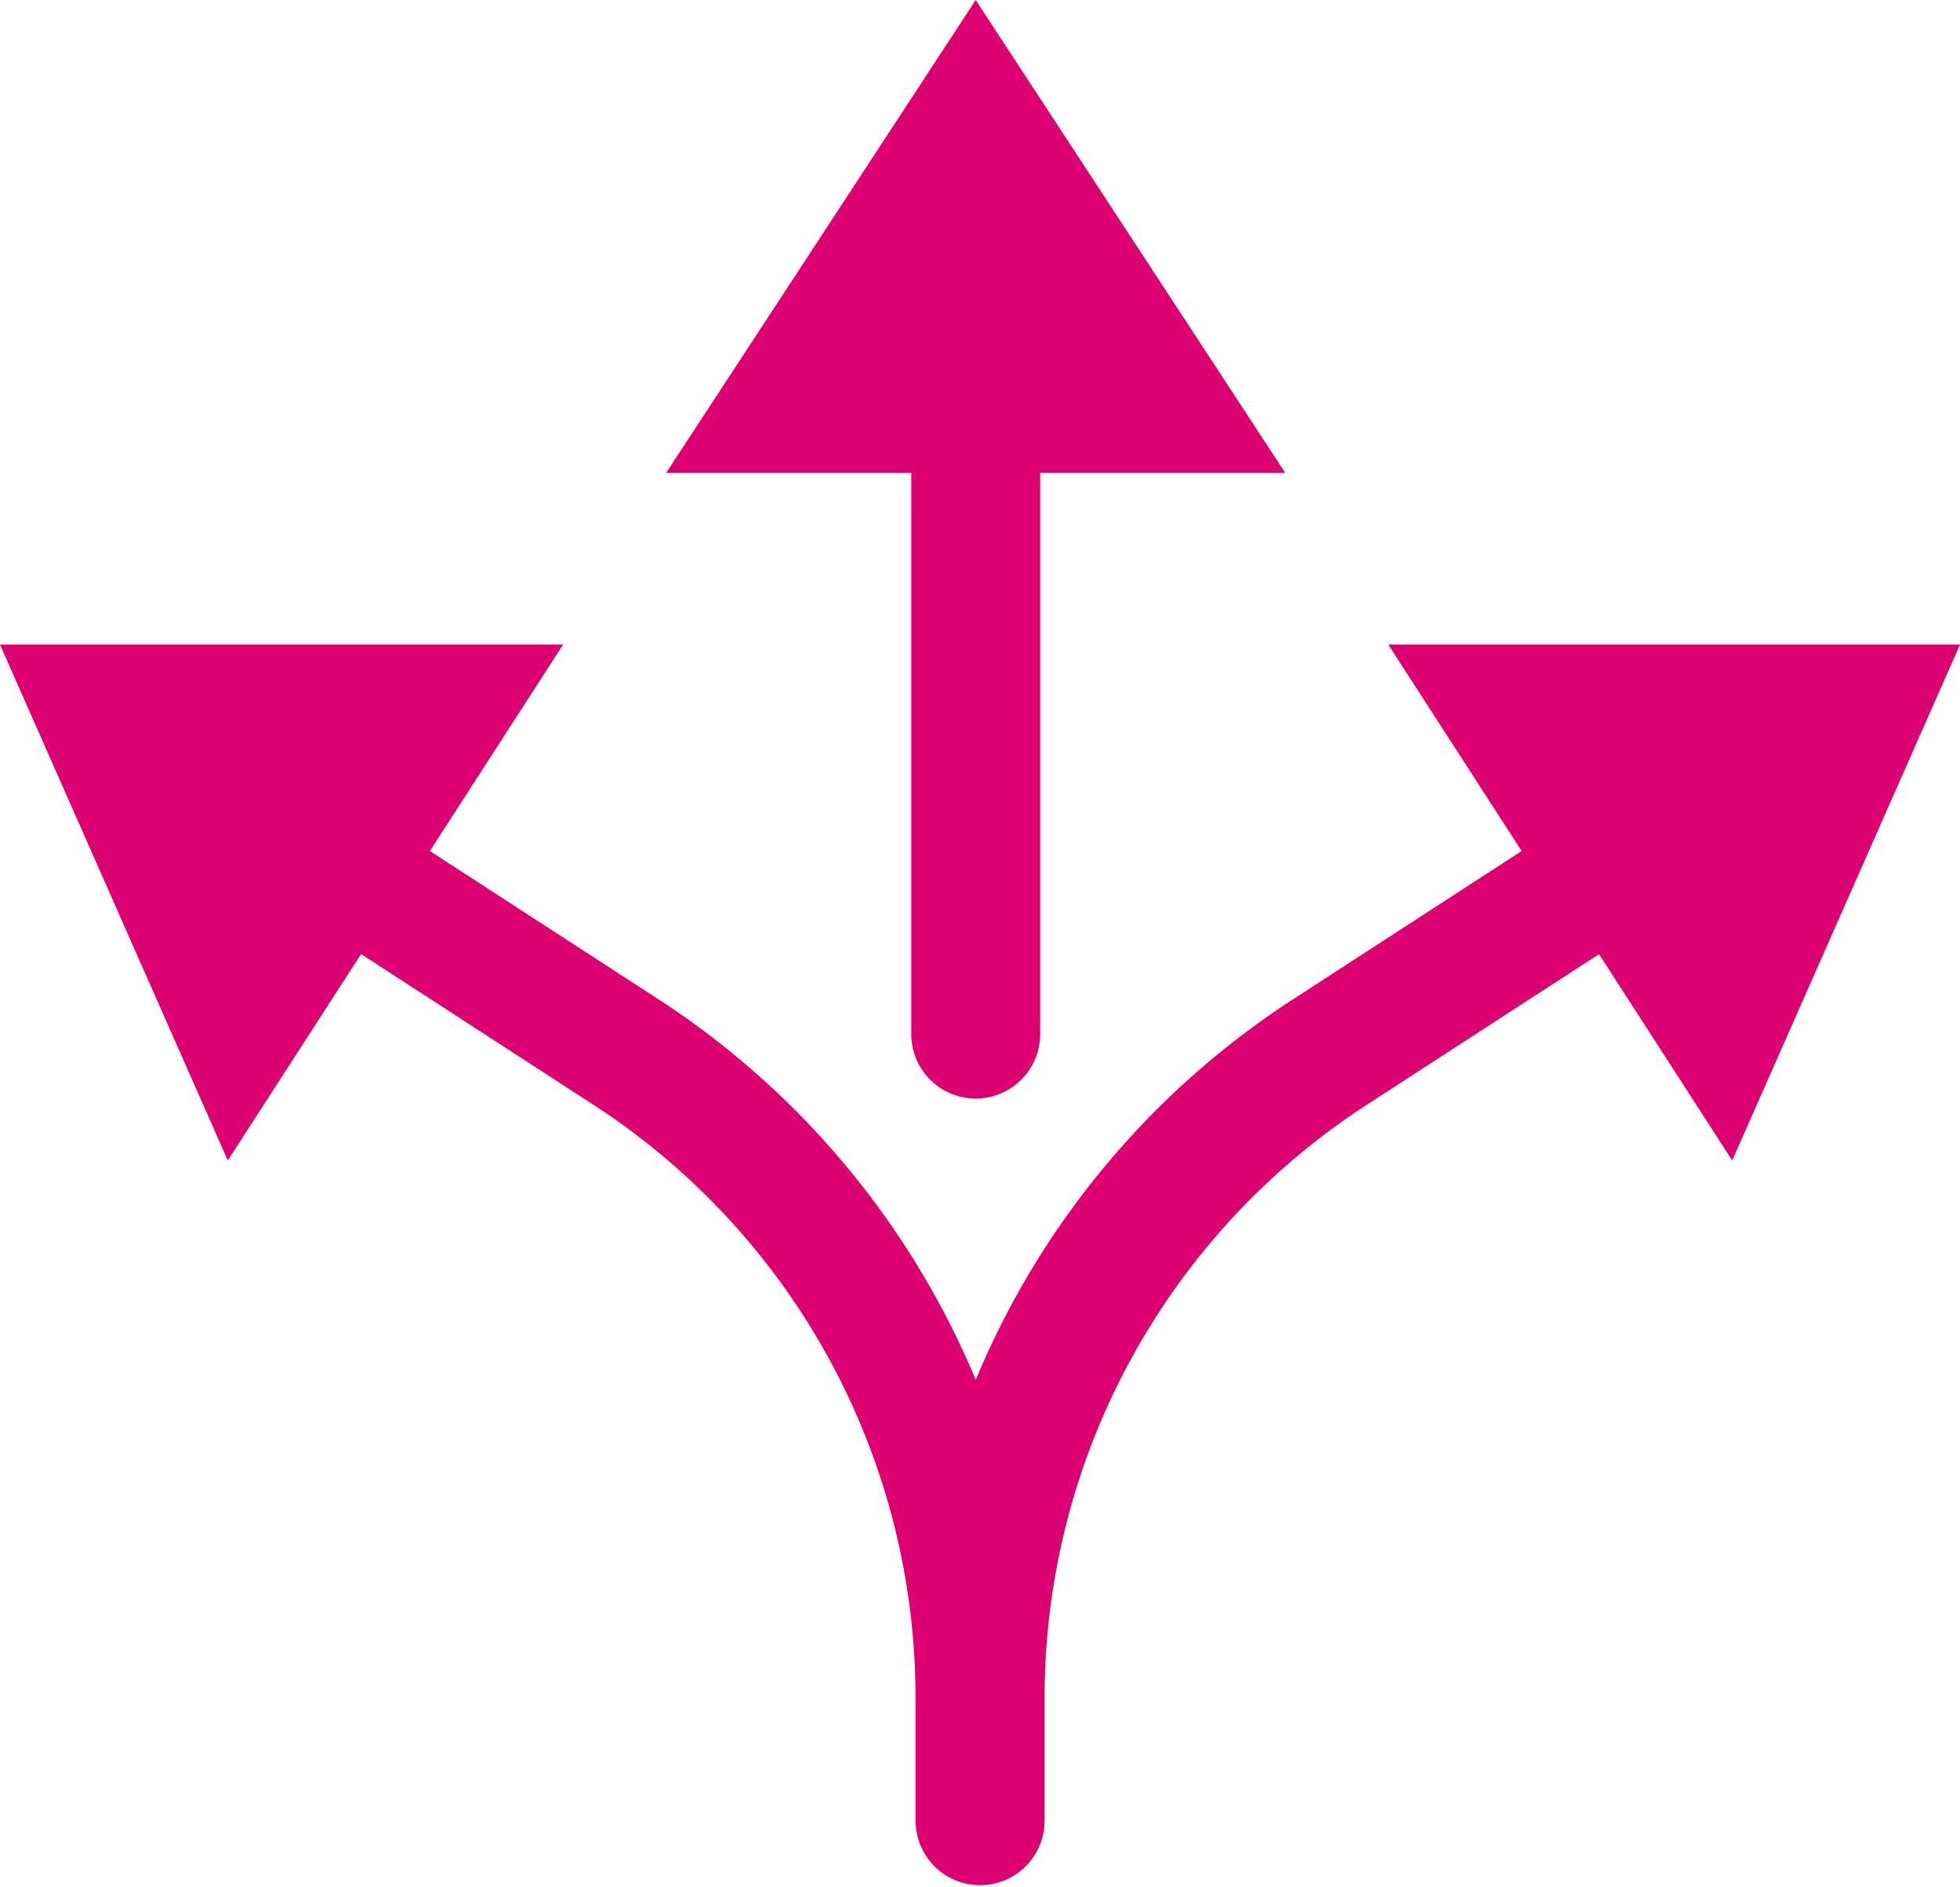 <svg id="fleksibilnost" xmlns="http://www.w3.org/2000/svg" xmlns:xlink="http://www.w3.org/1999/xlink" width="41.655" height="40.103" viewBox="0 0 41.655 40.103">
  <defs>
    <clipPath id="clip-path">
      <path id="Combined_Shape" data-name="Combined Shape" d="M19.457,38.733V36.082a15.02,15.02,0,0,0-6.85-12.605l-4.933-3.2L4.841,24.664,0,13.7H11.967L9.136,18.087l4.933,3.2a17.86,17.86,0,0,1,6.668,8.039,17.763,17.763,0,0,1,6.669-8.039l4.933-3.2L29.505,13.7h12.15L36.814,24.664l-2.831-4.385-4.933,3.2A15.021,15.021,0,0,0,22.2,36.082v2.651a1.371,1.371,0,0,1-2.741,0Zm-.09-16.718V10.048H14.159L20.736,0l6.577,10.048H22.106V22.015a1.37,1.37,0,0,1-2.739,0Z" fill="#dd0071"/>
    </clipPath>
  </defs>
  <g id="Group_21" data-name="Group 21">
    <path id="Combined_Shape-2" data-name="Combined Shape" d="M19.457,38.733V36.082a15.02,15.02,0,0,0-6.85-12.605l-4.933-3.2L4.841,24.664,0,13.7H11.967L9.136,18.087l4.933,3.2a17.86,17.86,0,0,1,6.668,8.039,17.763,17.763,0,0,1,6.669-8.039l4.933-3.2L29.505,13.7h12.15L36.814,24.664l-2.831-4.385-4.933,3.2A15.021,15.021,0,0,0,22.2,36.082v2.651a1.371,1.371,0,0,1-2.741,0Zm-.09-16.718V10.048H14.159L20.736,0l6.577,10.048H22.106V22.015a1.37,1.37,0,0,1-2.739,0Z" fill="#dd0071"/>
  </g>
</svg>
